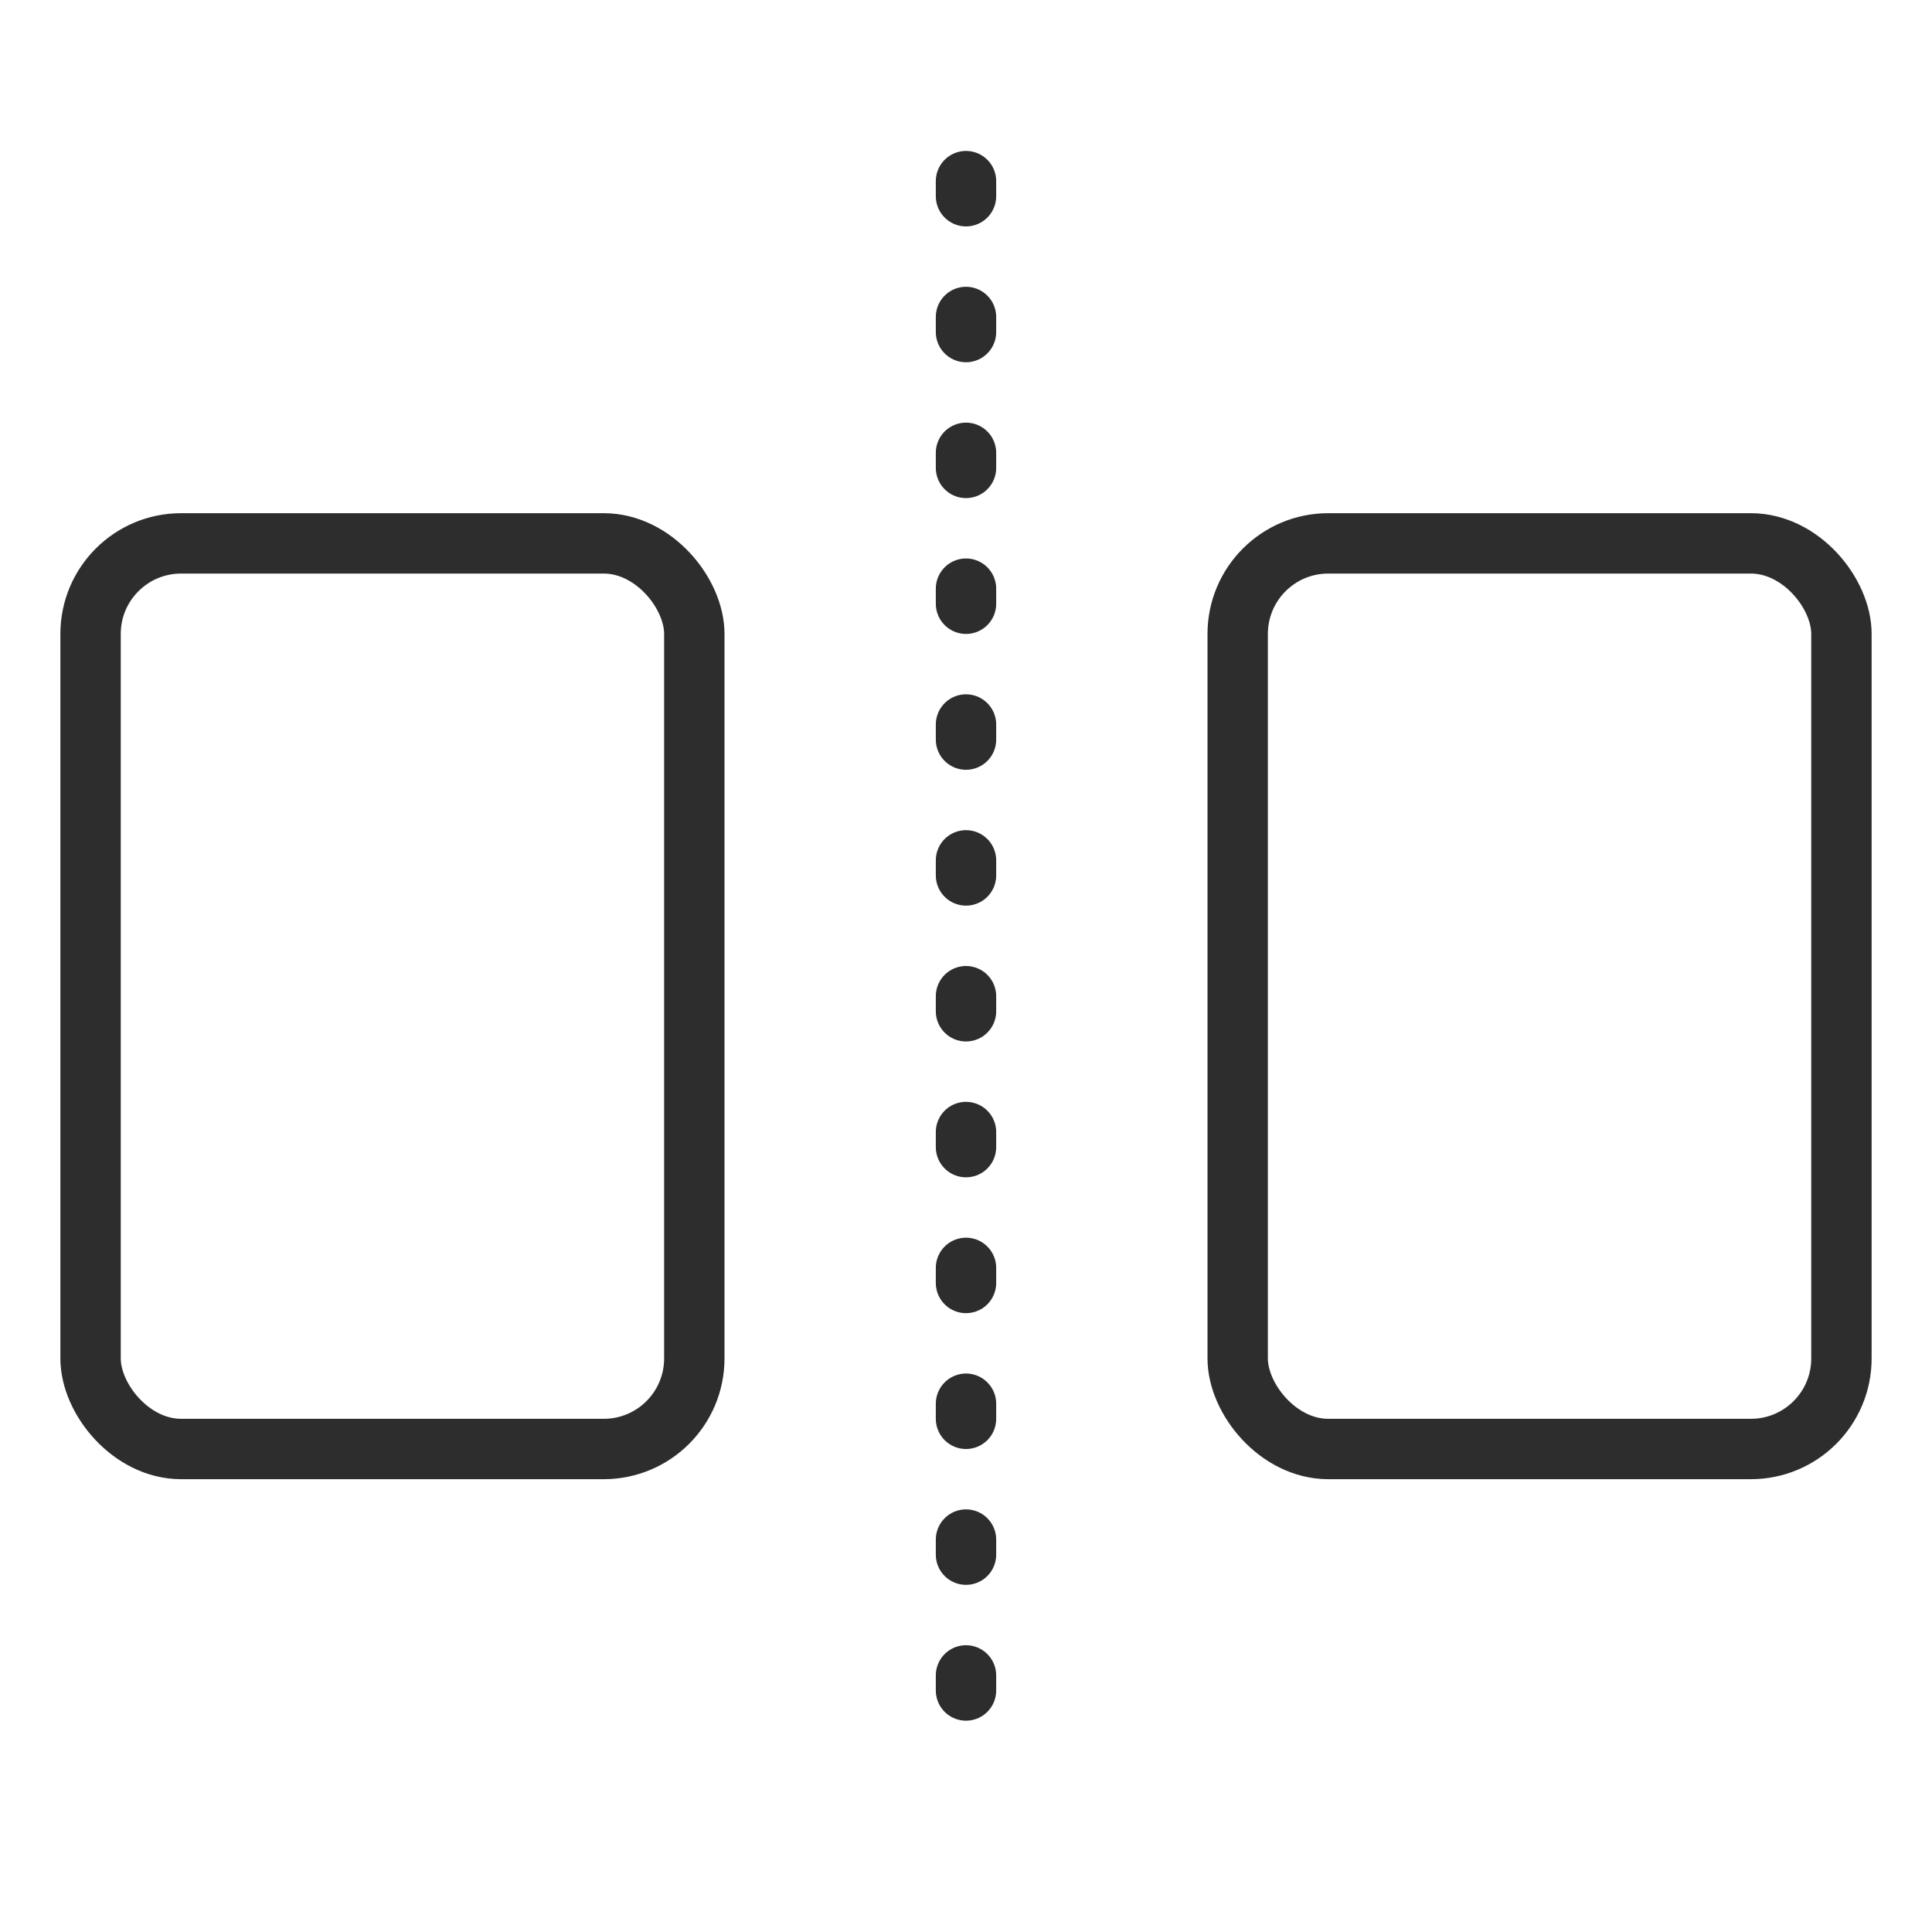 <?xml version="1.0" encoding="UTF-8"?> <svg xmlns="http://www.w3.org/2000/svg" width="64" height="64" viewBox="0 0 64 64" fill="none"><rect x="3" y="18" width="20" height="30" rx="3" stroke="#2C2D2C" stroke-width="2"></rect><rect x="41" y="18" width="20" height="30" rx="3" stroke="#2C2D2C" stroke-width="2"></rect><line x1="32" y1="6" x2="32" y2="58" stroke="#2C2D2C" stroke-width="2" stroke-linecap="round" stroke-dasharray="0.5 4"></line></svg> 